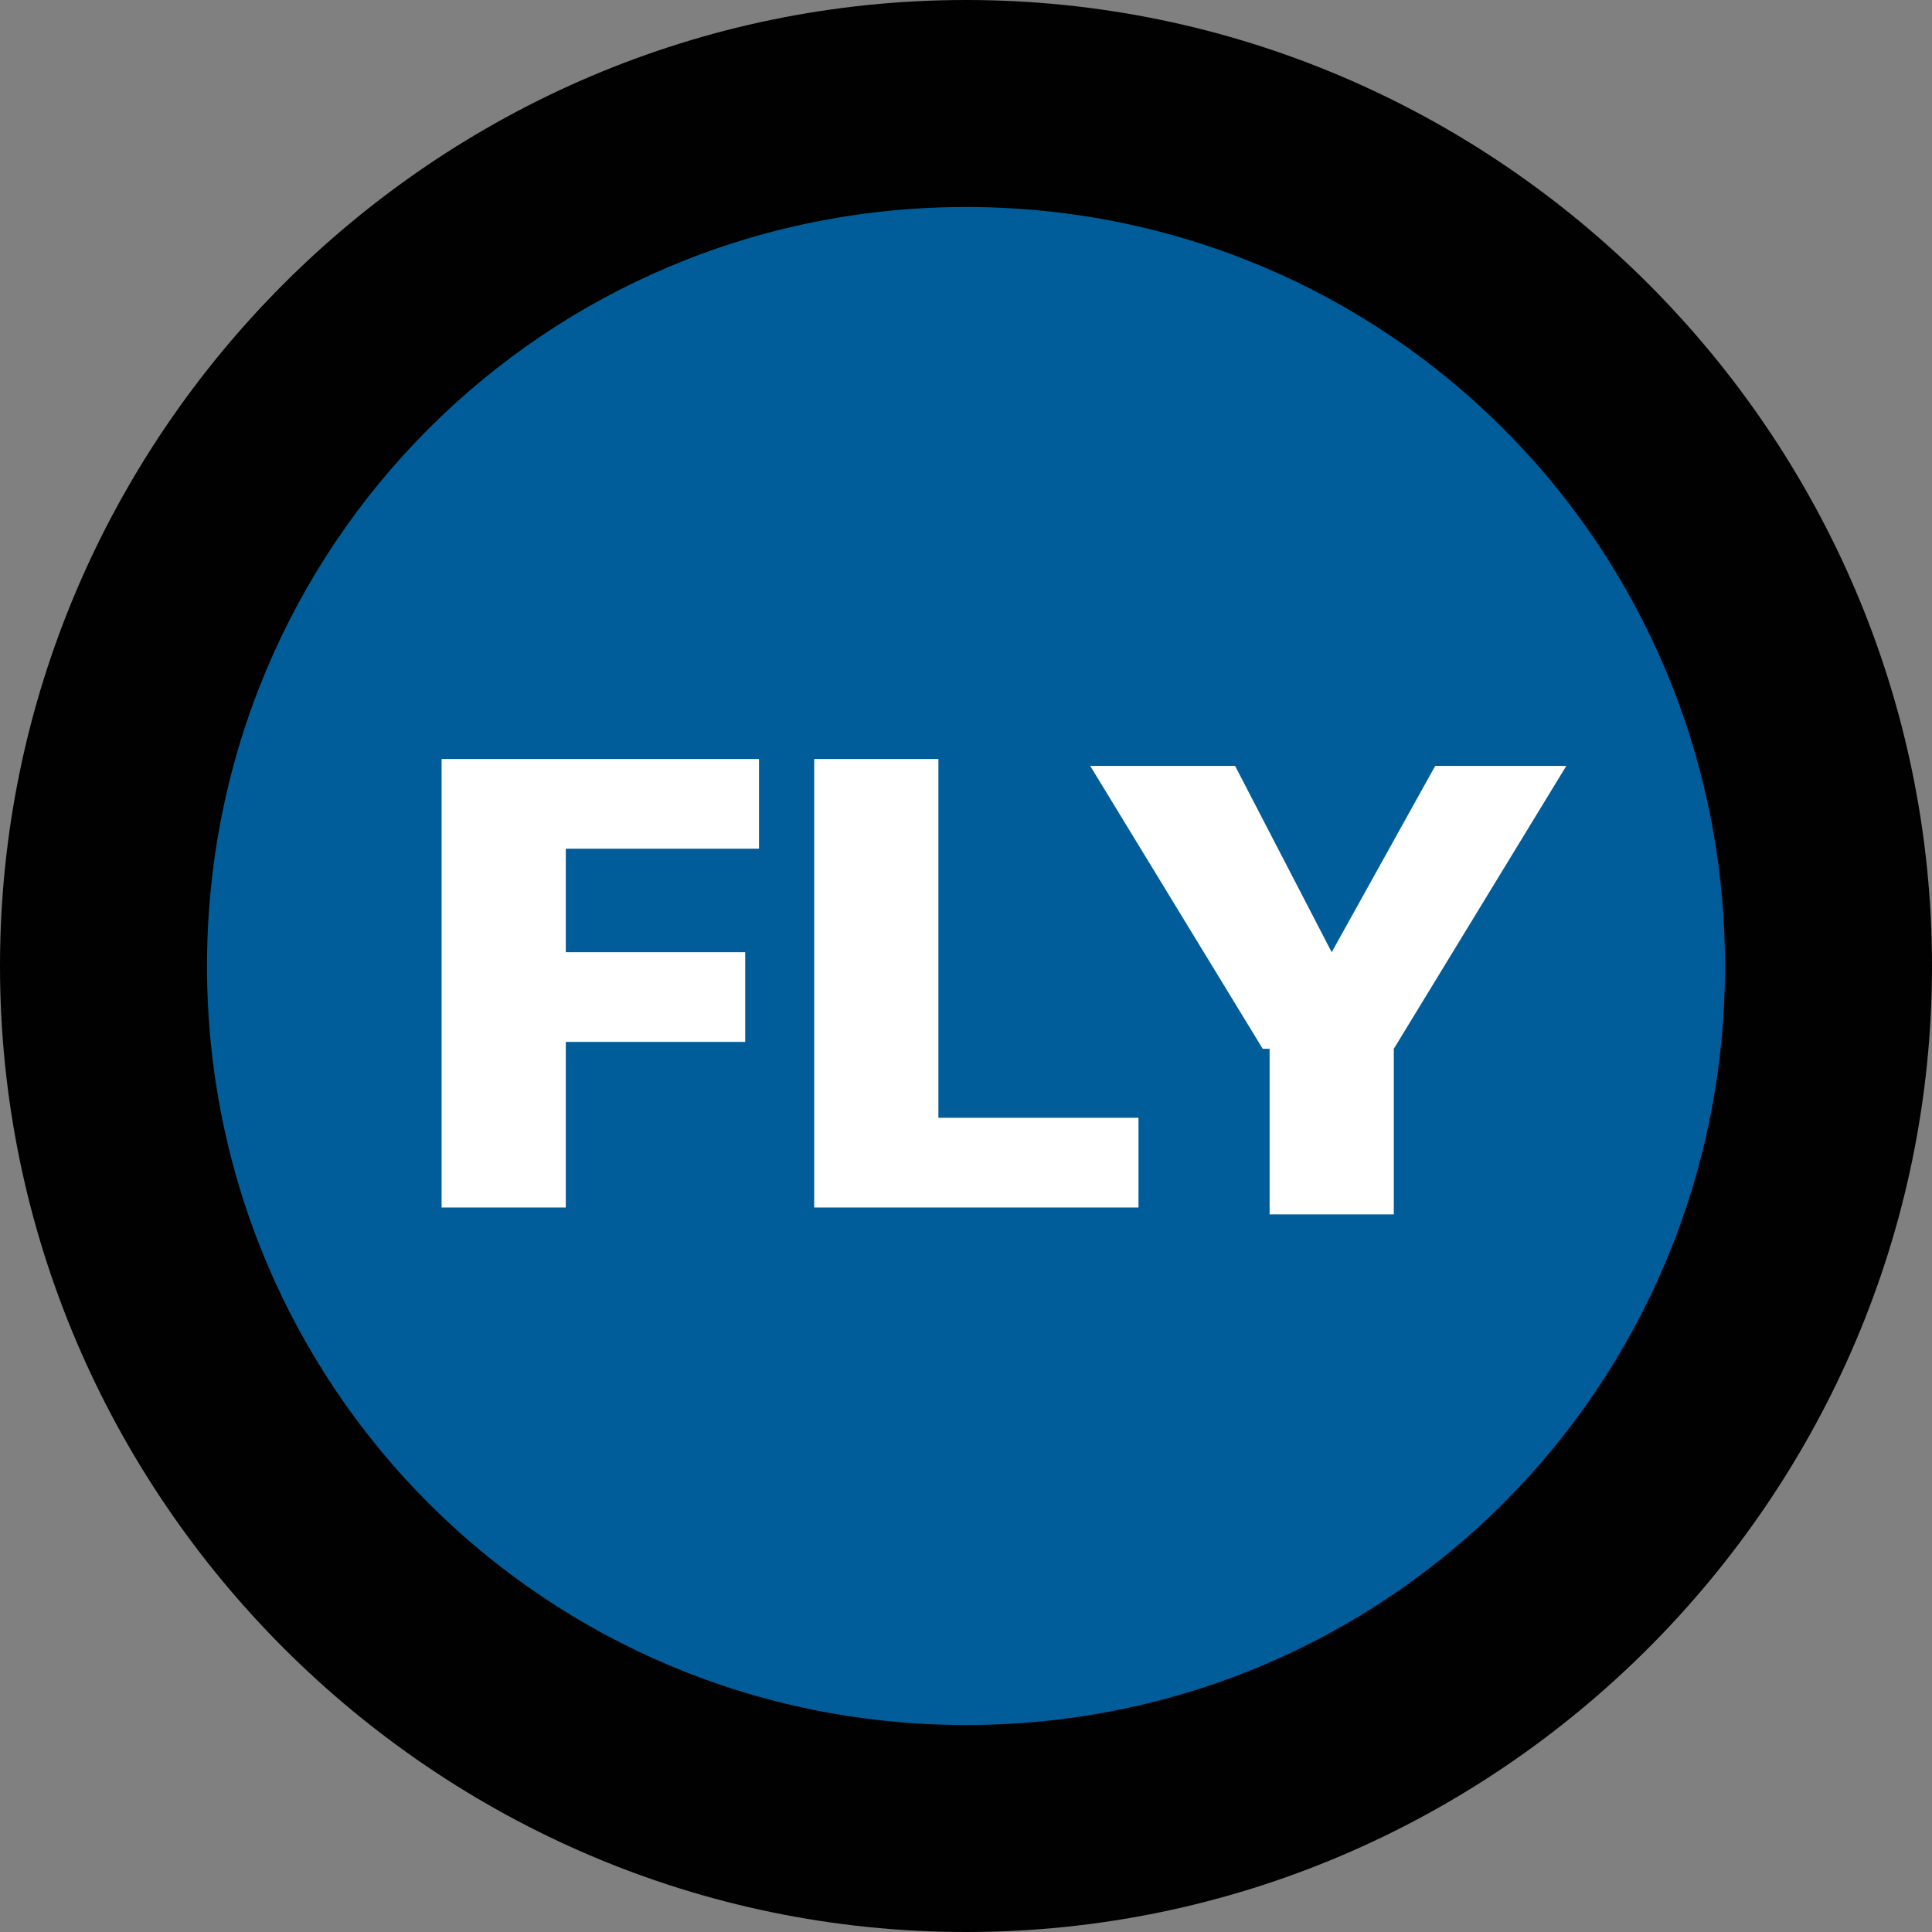 <?xml version="1.0" encoding="UTF-8"?>
<svg xmlns="http://www.w3.org/2000/svg" version="1.1" viewBox="0 0 28 28">
  <rect x="0" y="0" width="28" height="28" fill="#808080" stroke="none"/>
  <defs>
    <style>
      .cls-1 {
        fill: #010101;
      }

      .cls-2 {
        fill: #fff;
      }

      .cls-3 {
        fill: #005d99;
      }
    </style>
  </defs>
  <!-- Generator: Adobe Illustrator 28.6.0, SVG Export Plug-In . SVG Version: 1.2.0 Build 709)  -->
  <g>
    <g id="Layer_1">
      <g>
        <circle class="cls-3" cx="14" cy="14" r="12.5"/>
        <path class="cls-1" d="M14,3c6.1,0,11,4.9,11,11s-4.9,11-11,11S3,20.1,3,14,7.9,3,14,3M14,0C6.3,0,0,6.3,0,14s6.3,14,14,14,14-6.3,14-14S21.7,0,14,0h0Z"/>
      </g>
      <path class="cls-2" d="M8.2,17.5h-1.8v-6.5h4.6v1.3h-2.8v1.5h2.6v1.3h-2.6v2.5h0Z"/>
      <path class="cls-2" d="M11.8,17.5v-6.5h1.8v5.2h2.9v1.3h-4.7Z"/>
      <path class="cls-2" d="M18.3,15.2l-2.5-4.1h2.1l1.4,2.7,1.5-2.7h1.9l-2.5,4.1v2.4h-1.8v-2.4h-.1,0Z"/>
    </g>
  </g>
</svg>